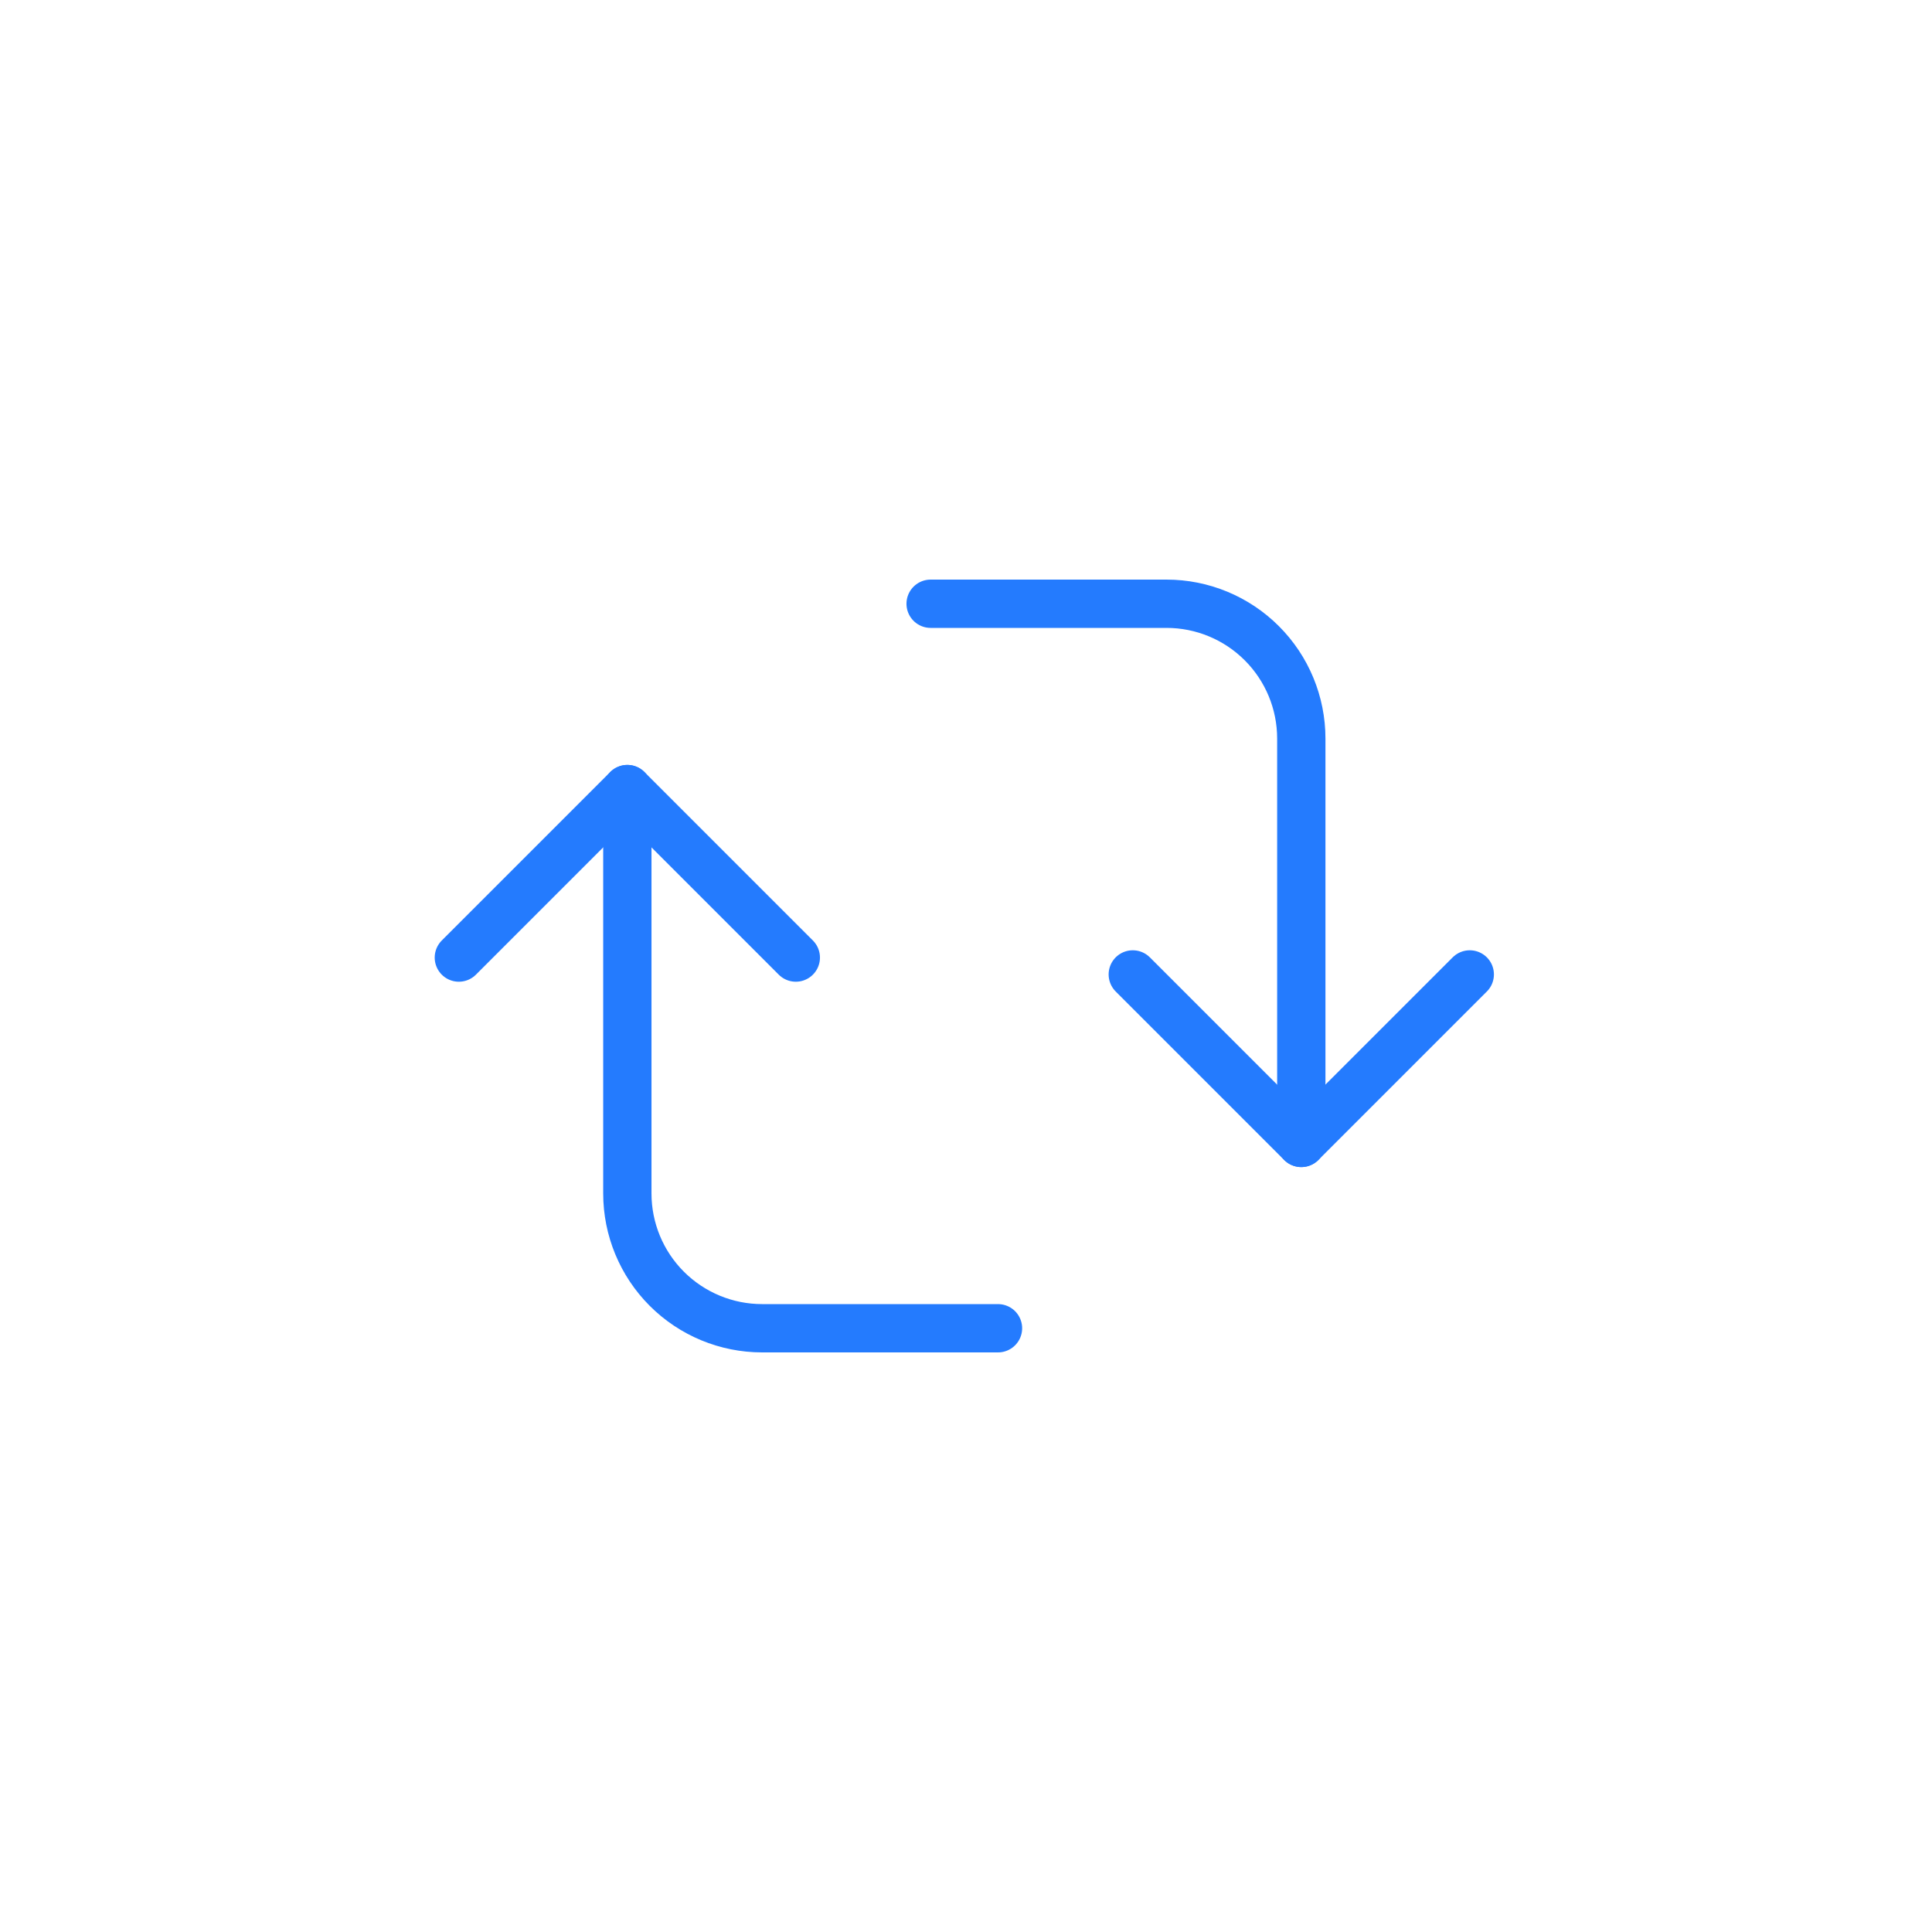 <svg width="80" height="80" viewBox="0 0 80 80" fill="none" xmlns="http://www.w3.org/2000/svg">
<rect width="80" height="80" fill="white"/>
<path d="M46.906 40.349L53.883 47.326L60.86 40.349" stroke="#247BFE" stroke-width="2" stroke-linecap="round" stroke-linejoin="round"/>
<path d="M38.535 25H48.303C49.783 25 51.203 25.588 52.249 26.635C53.296 27.681 53.884 29.101 53.884 30.581V47.326" stroke="#247BFE" stroke-width="2" stroke-linecap="round" stroke-linejoin="round"/>
<path d="M32.953 39.651L25.977 32.674L19 39.651" stroke="#247BFE" stroke-width="2" stroke-linecap="round" stroke-linejoin="round"/>
<path d="M41.325 55H31.558C30.078 55 28.658 54.412 27.611 53.365C26.565 52.319 25.977 50.899 25.977 49.419V32.674" stroke="#247BFE" stroke-width="2" stroke-linecap="round" stroke-linejoin="round"/>
</svg>
